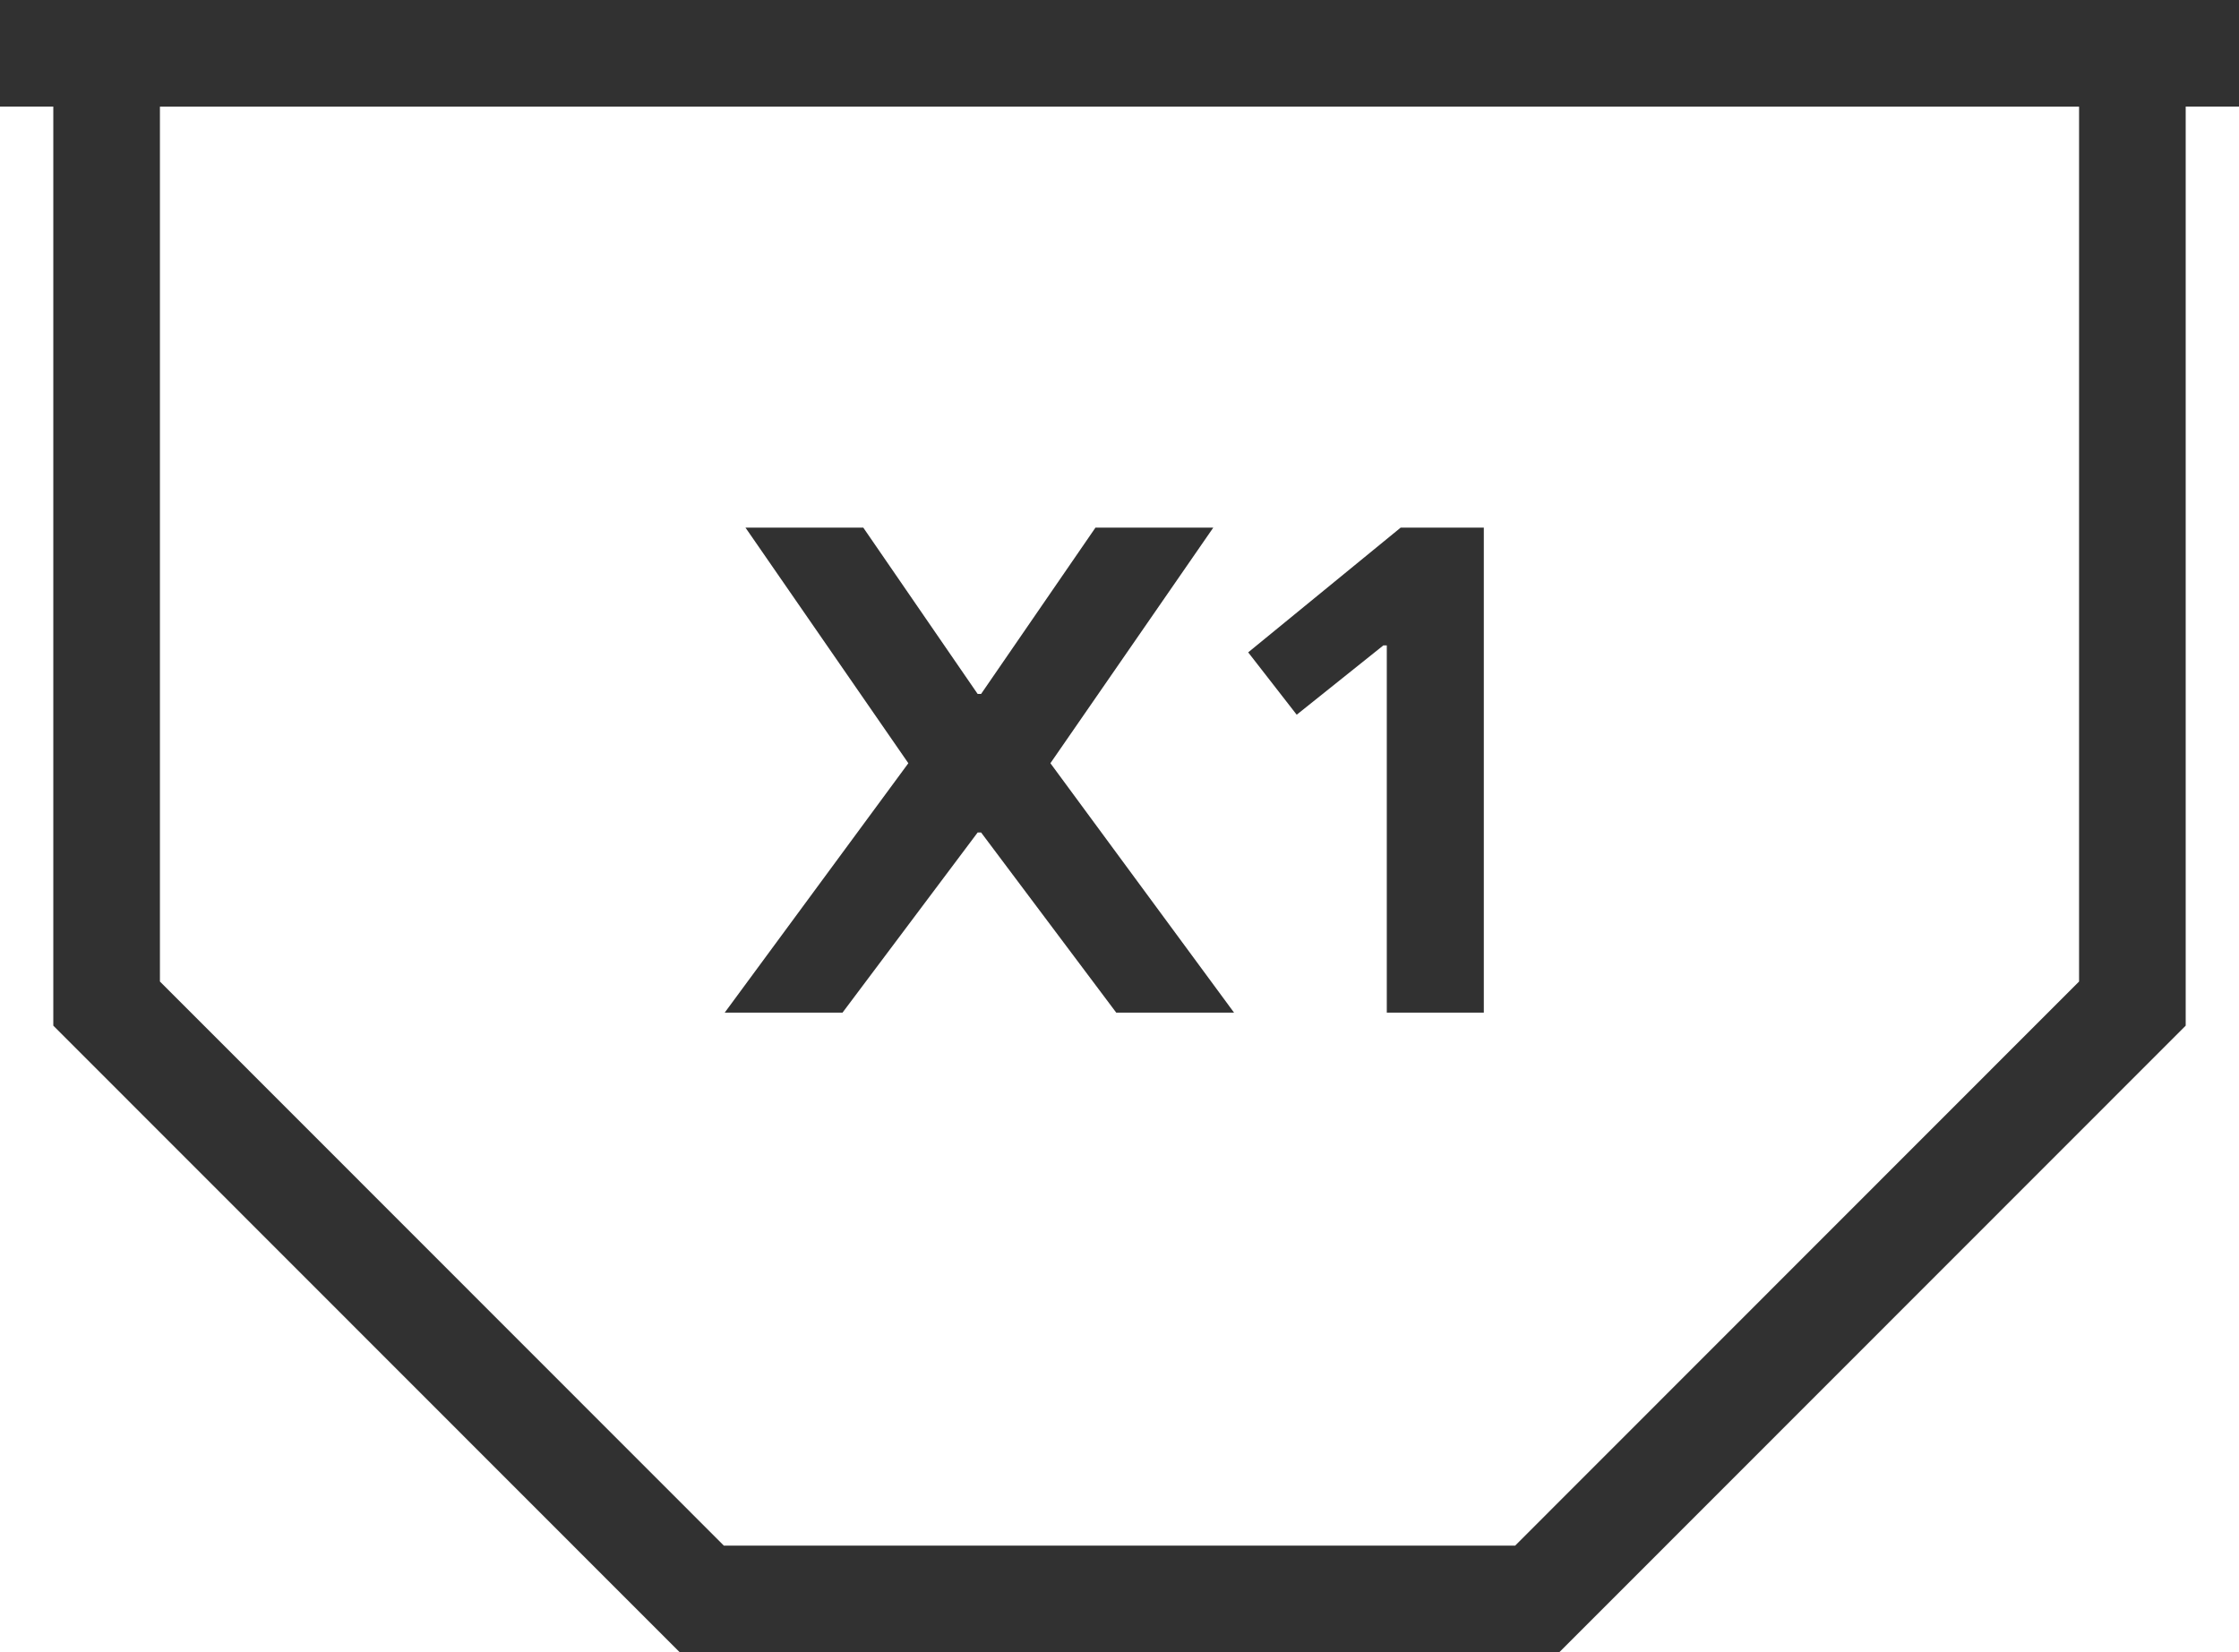 <?xml version="1.0" encoding="UTF-8"?> <svg xmlns="http://www.w3.org/2000/svg" width="42" height="31" viewBox="0 0 42 31" fill="none"><path d="M18.339 15.62L15.804 19H13.594L17.039 14.32L13.984 9.9H16.194L18.339 13.02H18.404L20.549 9.9H22.759L19.704 14.32L23.149 19H20.939L18.404 15.62H18.339ZM26.274 9.9H27.834V19H26.014V12.11H25.949L24.324 13.41L23.414 12.24L26.274 9.9Z" fill="#313131"></path><path d="M0 1H42" stroke="#313131" stroke-width="2"></path><path d="M40 1H2V18.83L13.164 30H28.836L40 18.83V1Z" stroke="#313131" stroke-width="2"></path></svg> 